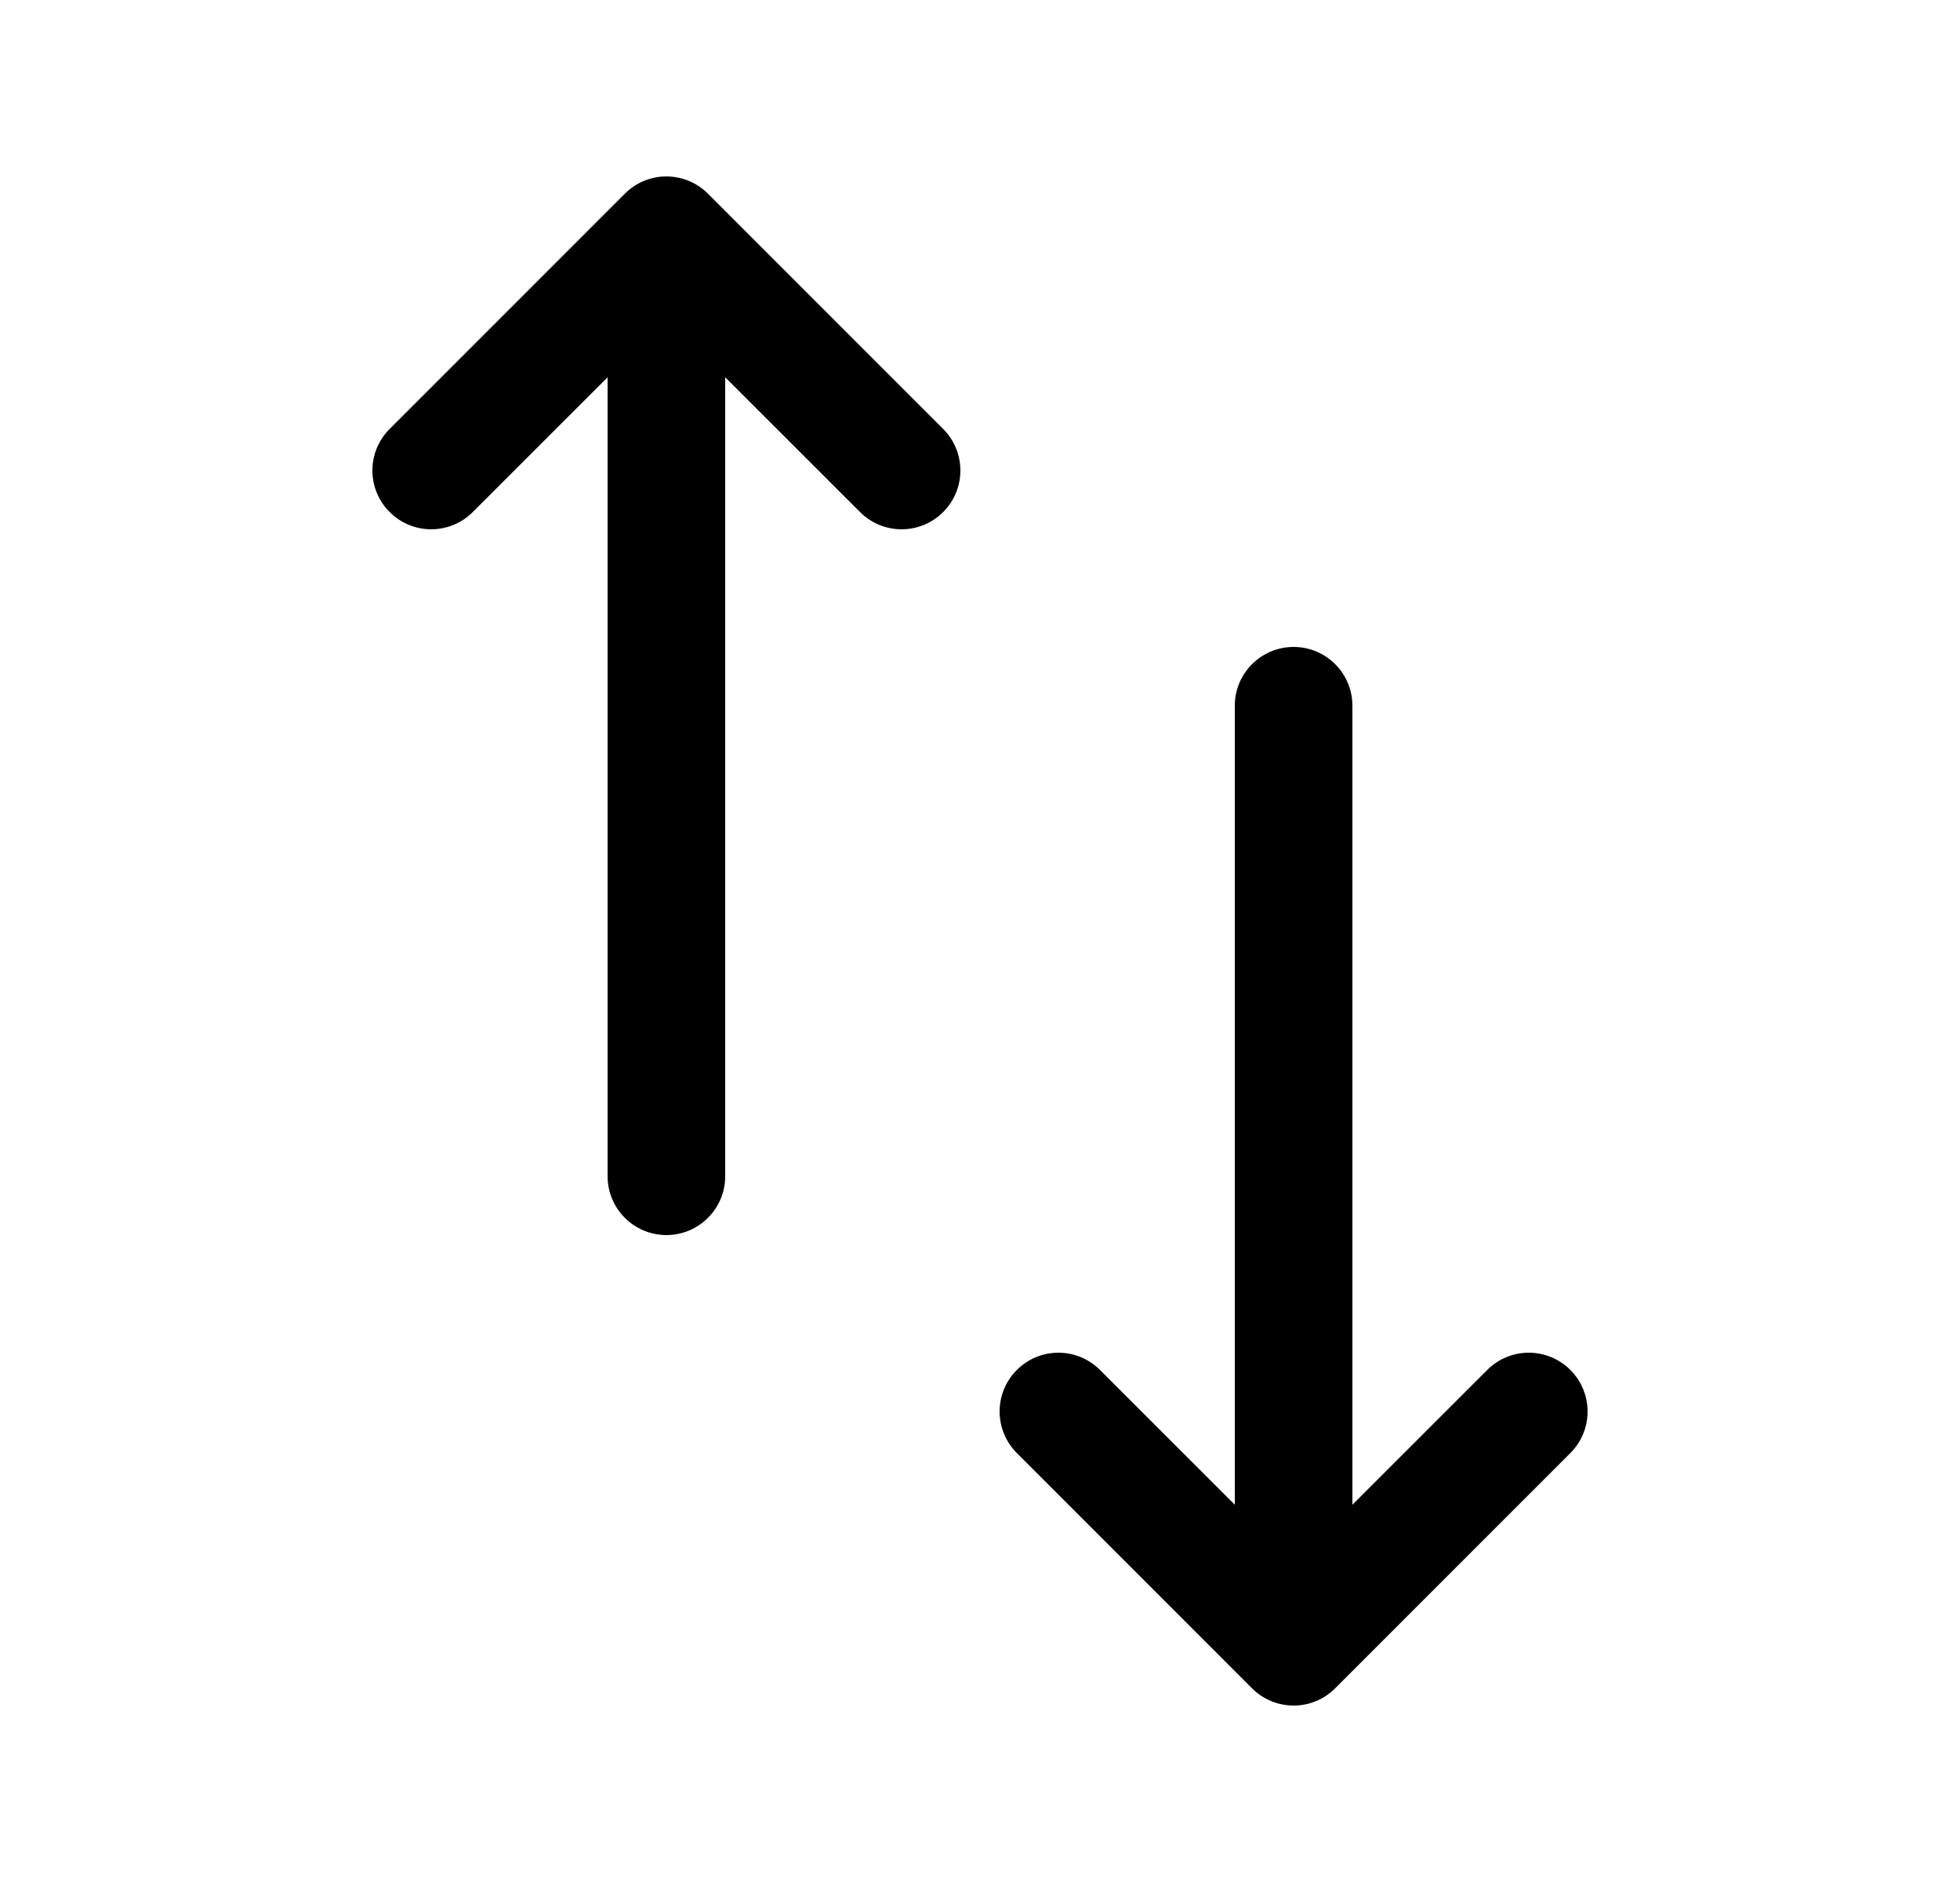 <svg width="25" height="24" viewBox="0 0 25 24" fill="none" xmlns="http://www.w3.org/2000/svg">
<path d="M10.97 6.53C11.263 6.823 11.737 6.823 12.03 6.53C12.323 6.237 12.323 5.763 12.03 5.47L9.03 2.47C8.884 2.324 8.693 2.251 8.502 2.25L8.5 2.25L8.498 2.25C8.397 2.25 8.301 2.271 8.213 2.307C8.124 2.344 8.042 2.398 7.97 2.47L4.97 5.47C4.677 5.763 4.677 6.237 4.97 6.53C5.263 6.823 5.737 6.823 6.03 6.53L7.75 4.811L7.75 15C7.75 15.414 8.086 15.75 8.5 15.75C8.914 15.75 9.25 15.414 9.25 15L9.25 4.811L10.97 6.53Z" fill="black"/>
<path d="M17.032 21.528C16.896 21.665 16.708 21.75 16.5 21.75C16.319 21.75 16.153 21.686 16.023 21.579C16.004 21.564 15.987 21.547 15.97 21.53L12.97 18.53C12.677 18.237 12.677 17.763 12.97 17.47C13.263 17.177 13.737 17.177 14.03 17.47L15.75 19.189L15.75 9C15.75 8.586 16.086 8.25 16.5 8.25C16.914 8.25 17.25 8.586 17.25 9L17.25 19.189L18.97 17.47C19.263 17.177 19.737 17.177 20.03 17.47C20.323 17.763 20.323 18.237 20.03 18.53L17.032 21.528Z" fill="black"/>
</svg>
